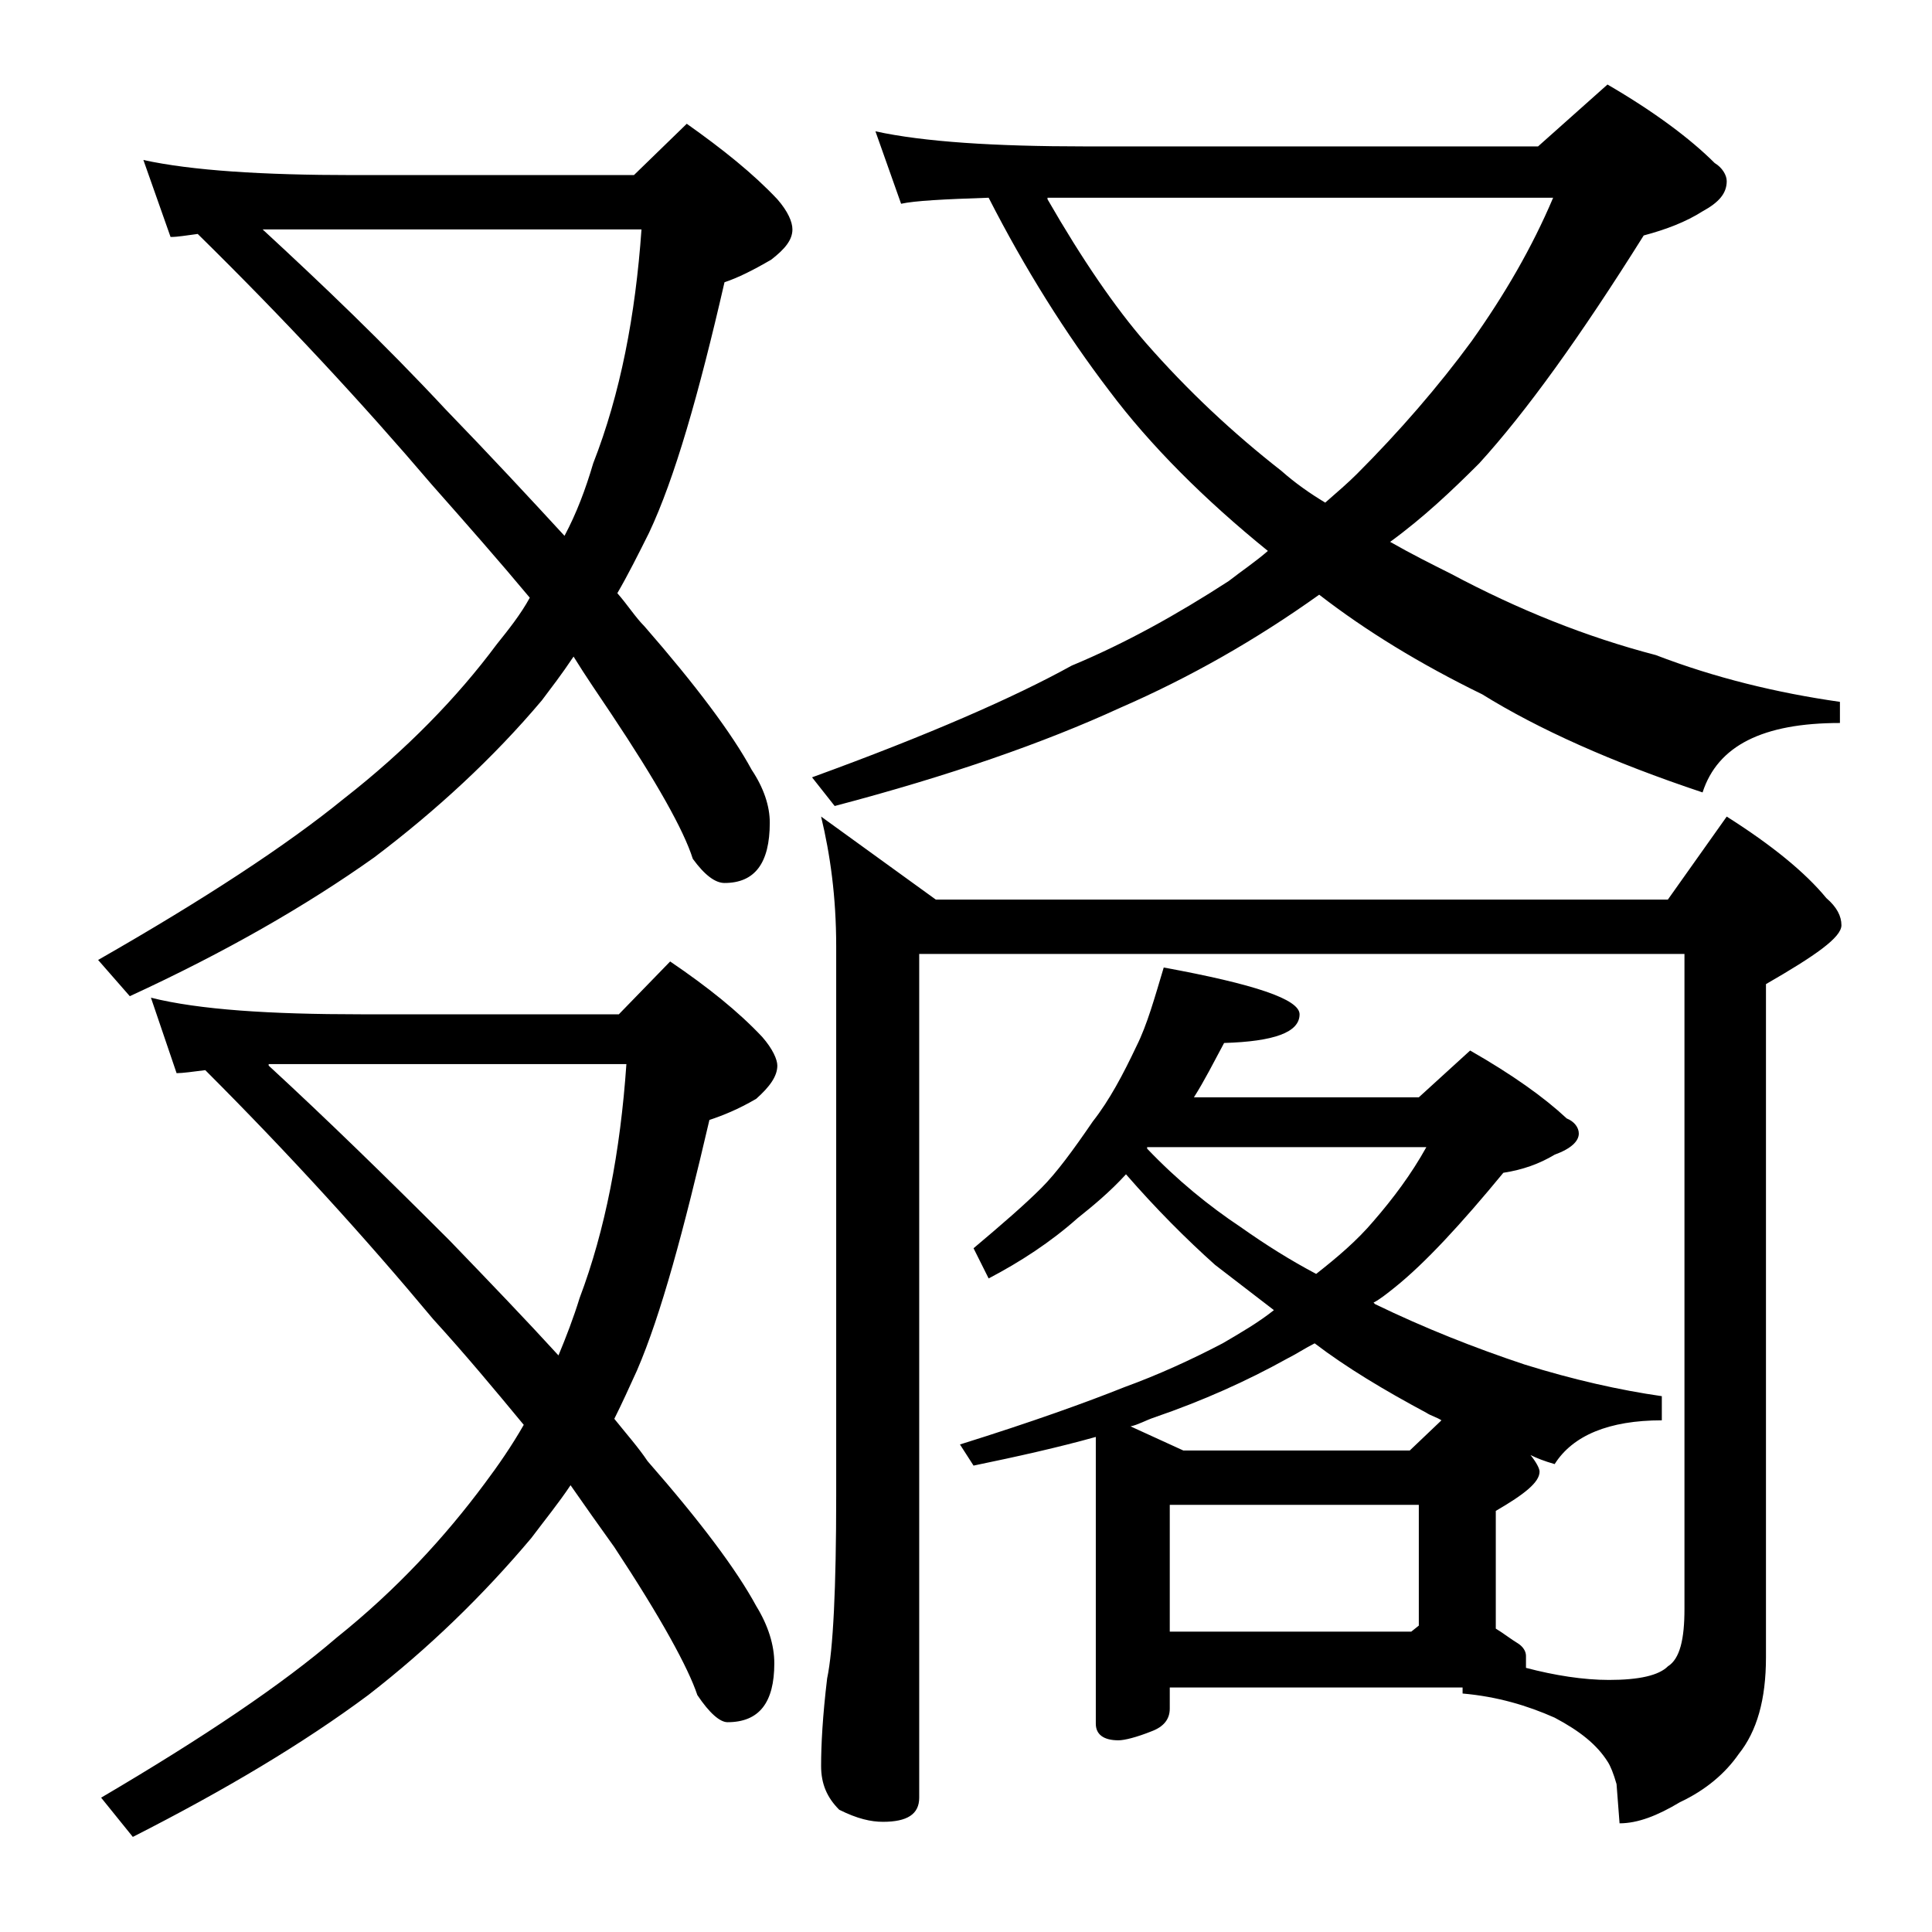 <?xml version="1.0" encoding="utf-8"?>
<!-- Generator: Adobe Illustrator 18.0.0, SVG Export Plug-In . SVG Version: 6.00 Build 0)  -->
<!DOCTYPE svg PUBLIC "-//W3C//DTD SVG 1.1//EN" "http://www.w3.org/Graphics/SVG/1.1/DTD/svg11.dtd">
<svg version="1.1" id="Layer_1" xmlns="http://www.w3.org/2000/svg" xmlns:xlink="http://www.w3.org/1999/xlink" x="0px" y="0px"
	 viewBox="0 0 128 128" enable-background="new 0 0 128 128" xml:space="preserve">
<path d="M9.5,10.6c3.2,0.7,7.9,1,13.9,1H42l3.5-3.4c2.4,1.7,4.4,3.3,6,5c0.7,0.8,1,1.5,1,2c0,0.7-0.5,1.3-1.4,2
	c-1.2,0.7-2.2,1.2-3.1,1.5c-1.7,7.4-3.3,13-5,16.6c-0.7,1.4-1.4,2.8-2.1,4c0.7,0.8,1.2,1.6,1.8,2.2c3.4,3.9,5.8,7.1,7.1,9.5
	c0.8,1.2,1.2,2.4,1.2,3.5c0,2.7-1,4-3,4c-0.6,0-1.3-0.5-2.1-1.6c-0.6-1.9-2.4-5.1-5.4-9.6c-0.8-1.2-1.7-2.5-2.5-3.8
	c-0.8,1.2-1.5,2.1-2.1,2.9c-3.2,3.8-7,7.3-11.1,10.4c-4.5,3.2-9.9,6.3-16.2,9.2l-2.1-2.4C13.5,59.6,19,56,22.8,52.9
	c4.1-3.2,7.5-6.7,10.1-10.2c0.8-1,1.6-2,2.2-3.1c-2-2.4-4.2-4.9-6.5-7.5c-4.6-5.4-9.8-11-15.5-16.6c-0.8,0.1-1.3,0.2-1.8,0.2
	L9.5,10.6z M10,66.1c3.2,0.8,7.9,1.1,13.9,1.1H41l3.4-3.5c2.5,1.7,4.5,3.3,6.1,5c0.7,0.8,1,1.5,1,1.9c0,0.7-0.5,1.4-1.4,2.2
	c-1.2,0.7-2.2,1.1-3.1,1.4c-1.7,7.3-3.2,12.9-4.8,16.6c-0.5,1.1-1,2.2-1.5,3.2c0.8,1,1.6,1.9,2.2,2.8c3.5,4,5.9,7.2,7.2,9.6
	c0.8,1.3,1.2,2.6,1.2,3.8c0,2.6-1,3.9-3.1,3.9c-0.5,0-1.2-0.6-2-1.8c-0.6-1.8-2.4-5.1-5.5-9.8c-1-1.4-2-2.8-2.9-4.1
	c-0.8,1.2-1.7,2.3-2.6,3.5c-3.2,3.8-6.8,7.3-10.8,10.4c-4.3,3.2-9.5,6.3-15.6,9.4l-2.1-2.6c6.8-4,12-7.5,15.6-10.6
	c4-3.2,7.2-6.7,9.8-10.2c0.9-1.2,1.8-2.5,2.6-3.9c-1.9-2.3-3.9-4.7-6-7c-4.5-5.4-9.5-10.9-15.1-16.5c-0.8,0.1-1.5,0.2-1.9,0.2
	L10,66.1z M17.4,15.2c3.9,3.6,8,7.5,12.1,11.9c3,3.1,5.6,5.9,7.9,8.4c0.8-1.5,1.4-3.1,1.9-4.8c1.8-4.6,2.8-9.8,3.2-15.5H17.4z
	 M17.8,70.6c3.8,3.5,7.8,7.4,12,11.6c2.7,2.8,5.1,5.3,7.2,7.6c0.5-1.2,1-2.5,1.4-3.8c1.7-4.5,2.7-9.7,3.1-15.5H17.8z M58,8.7
	c3.2,0.7,7.9,1,13.9,1h30l4.6-4.1c3.1,1.8,5.5,3.6,7.1,5.2c0.5,0.3,0.8,0.8,0.8,1.2c0,0.8-0.5,1.4-1.6,2c-1.1,0.7-2.4,1.2-3.9,1.6
	c-4.2,6.7-7.8,11.7-10.9,15.1c-1.8,1.8-3.7,3.6-5.9,5.2c1.4,0.8,2.8,1.5,4,2.1c4.5,2.4,9,4.2,13.6,5.4c3.9,1.5,8,2.5,12.2,3.1v1.4
	c-5.1,0-8.1,1.5-9.1,4.6c-6-2-10.9-4.2-14.6-6.5c-4.1-2-7.7-4.2-10.8-6.6c-4.2,3-8.6,5.5-13.2,7.5c-5,2.3-11.3,4.5-18.9,6.5
	l-1.5-1.9c7.7-2.8,13.4-5.3,17.2-7.4c3.6-1.5,7-3.4,10.4-5.6c0.9-0.7,1.8-1.3,2.6-2c-4.2-3.4-7.8-7-10.5-10.6
	c-2.9-3.8-5.6-8.1-8-12.8c-3,0.1-4.9,0.2-5.8,0.4L58,8.7z M54.4,54.1l7.6,5.5h48.5l3.9-5.5c3,1.9,5.2,3.7,6.6,5.4
	c0.7,0.6,1,1.2,1,1.8c0,0.8-1.7,2-5,3.9v44.6c0,2.8-0.6,4.9-1.8,6.4c-0.9,1.3-2.2,2.4-3.9,3.2c-1.5,0.9-2.8,1.4-4,1.4l-0.2-2.6
	c-0.2-0.7-0.4-1.2-0.6-1.5c-0.7-1.1-1.8-2-3.5-2.9c-1.8-0.8-3.8-1.4-6.1-1.6v-0.4H77.5v1.4c0,0.7-0.4,1.2-1.2,1.5
	c-1,0.4-1.8,0.6-2.2,0.6c-1,0-1.5-0.4-1.5-1.1V95.2c-2.5,0.7-5.2,1.3-8.1,1.9l-0.9-1.4c4.8-1.5,8.4-2.8,10.9-3.8
	c2.2-0.8,4.4-1.8,6.5-2.9c1.2-0.7,2.4-1.4,3.4-2.2c-1.3-1-2.6-2-3.9-3c-1.9-1.7-3.9-3.7-5.9-6c-1.1,1.2-2.2,2.1-3.2,2.9
	c-1.8,1.6-3.8,2.9-5.9,4l-1-2c1.9-1.6,3.4-2.9,4.5-4c1-1,2.1-2.5,3.4-4.4c1.1-1.4,2-3.1,2.9-5c0.7-1.4,1.2-3.2,1.8-5.2
	c6,1.1,9,2.1,9,3.1c0,1.2-1.7,1.8-5,1.9c-0.7,1.3-1.3,2.5-2,3.6H94l3.4-3.1c2.8,1.6,4.9,3.1,6.4,4.5c0.5,0.2,0.8,0.6,0.8,1
	c0,0.5-0.5,1-1.6,1.4c-1,0.6-2.1,1-3.4,1.2c-2.8,3.4-5.2,6-7.2,7.6c-0.5,0.4-1,0.8-1.4,1l0.1,0.1c3.3,1.6,6.6,2.9,9.9,4
	c3.2,1,6.3,1.7,9.1,2.1v1.6c-3.5,0-5.9,1-7.1,2.9c-0.7-0.2-1.2-0.4-1.6-0.6c0.4,0.5,0.6,0.9,0.6,1.1c0,0.7-1,1.5-2.9,2.6v7.8
	c0.5,0.3,1,0.7,1.5,1c0.3,0.2,0.5,0.5,0.5,0.8v0.8c1.9,0.5,3.8,0.8,5.5,0.8c2,0,3.3-0.3,3.9-0.9c0.8-0.5,1.1-1.8,1.1-3.8V63.2H60.9
	v55.9c0,1.1-0.8,1.6-2.4,1.6c-0.8,0-1.7-0.2-2.9-0.8c-0.8-0.8-1.2-1.7-1.2-2.9c0-1.4,0.1-3.3,0.4-5.8c0.4-1.9,0.6-6,0.6-12.1V62.7
	C55.4,59.4,55,56.6,54.4,54.1z M69.4,13.2c2.3,4,4.5,7.2,6.5,9.5c2.8,3.2,5.8,6,9,8.5c0.9,0.8,1.9,1.5,2.9,2.1
	c0.8-0.7,1.5-1.3,2.1-1.9c2.8-2.8,5.4-5.8,7.6-8.8c2.2-3.1,4-6.2,5.4-9.5H69.4z M95.5,94.1c-0.3-0.2-0.7-0.3-1-0.5
	c-2.8-1.5-5.3-3-7.4-4.6c-0.6,0.3-1.2,0.7-1.8,1c-2.7,1.5-5.6,2.8-8.8,3.9c-0.6,0.2-1.1,0.5-1.6,0.6l3.5,1.6h15L95.5,94.1z M76,76.1
	c2,2.1,4.1,3.8,6.2,5.2c1.7,1.2,3.3,2.2,5,3.1c1.4-1.1,2.7-2.2,3.8-3.5c1.3-1.5,2.5-3.1,3.5-4.9H76z M77.5,108.1h16l0.5-0.4v-8H77.5
	V108.1z"/>
</svg>

